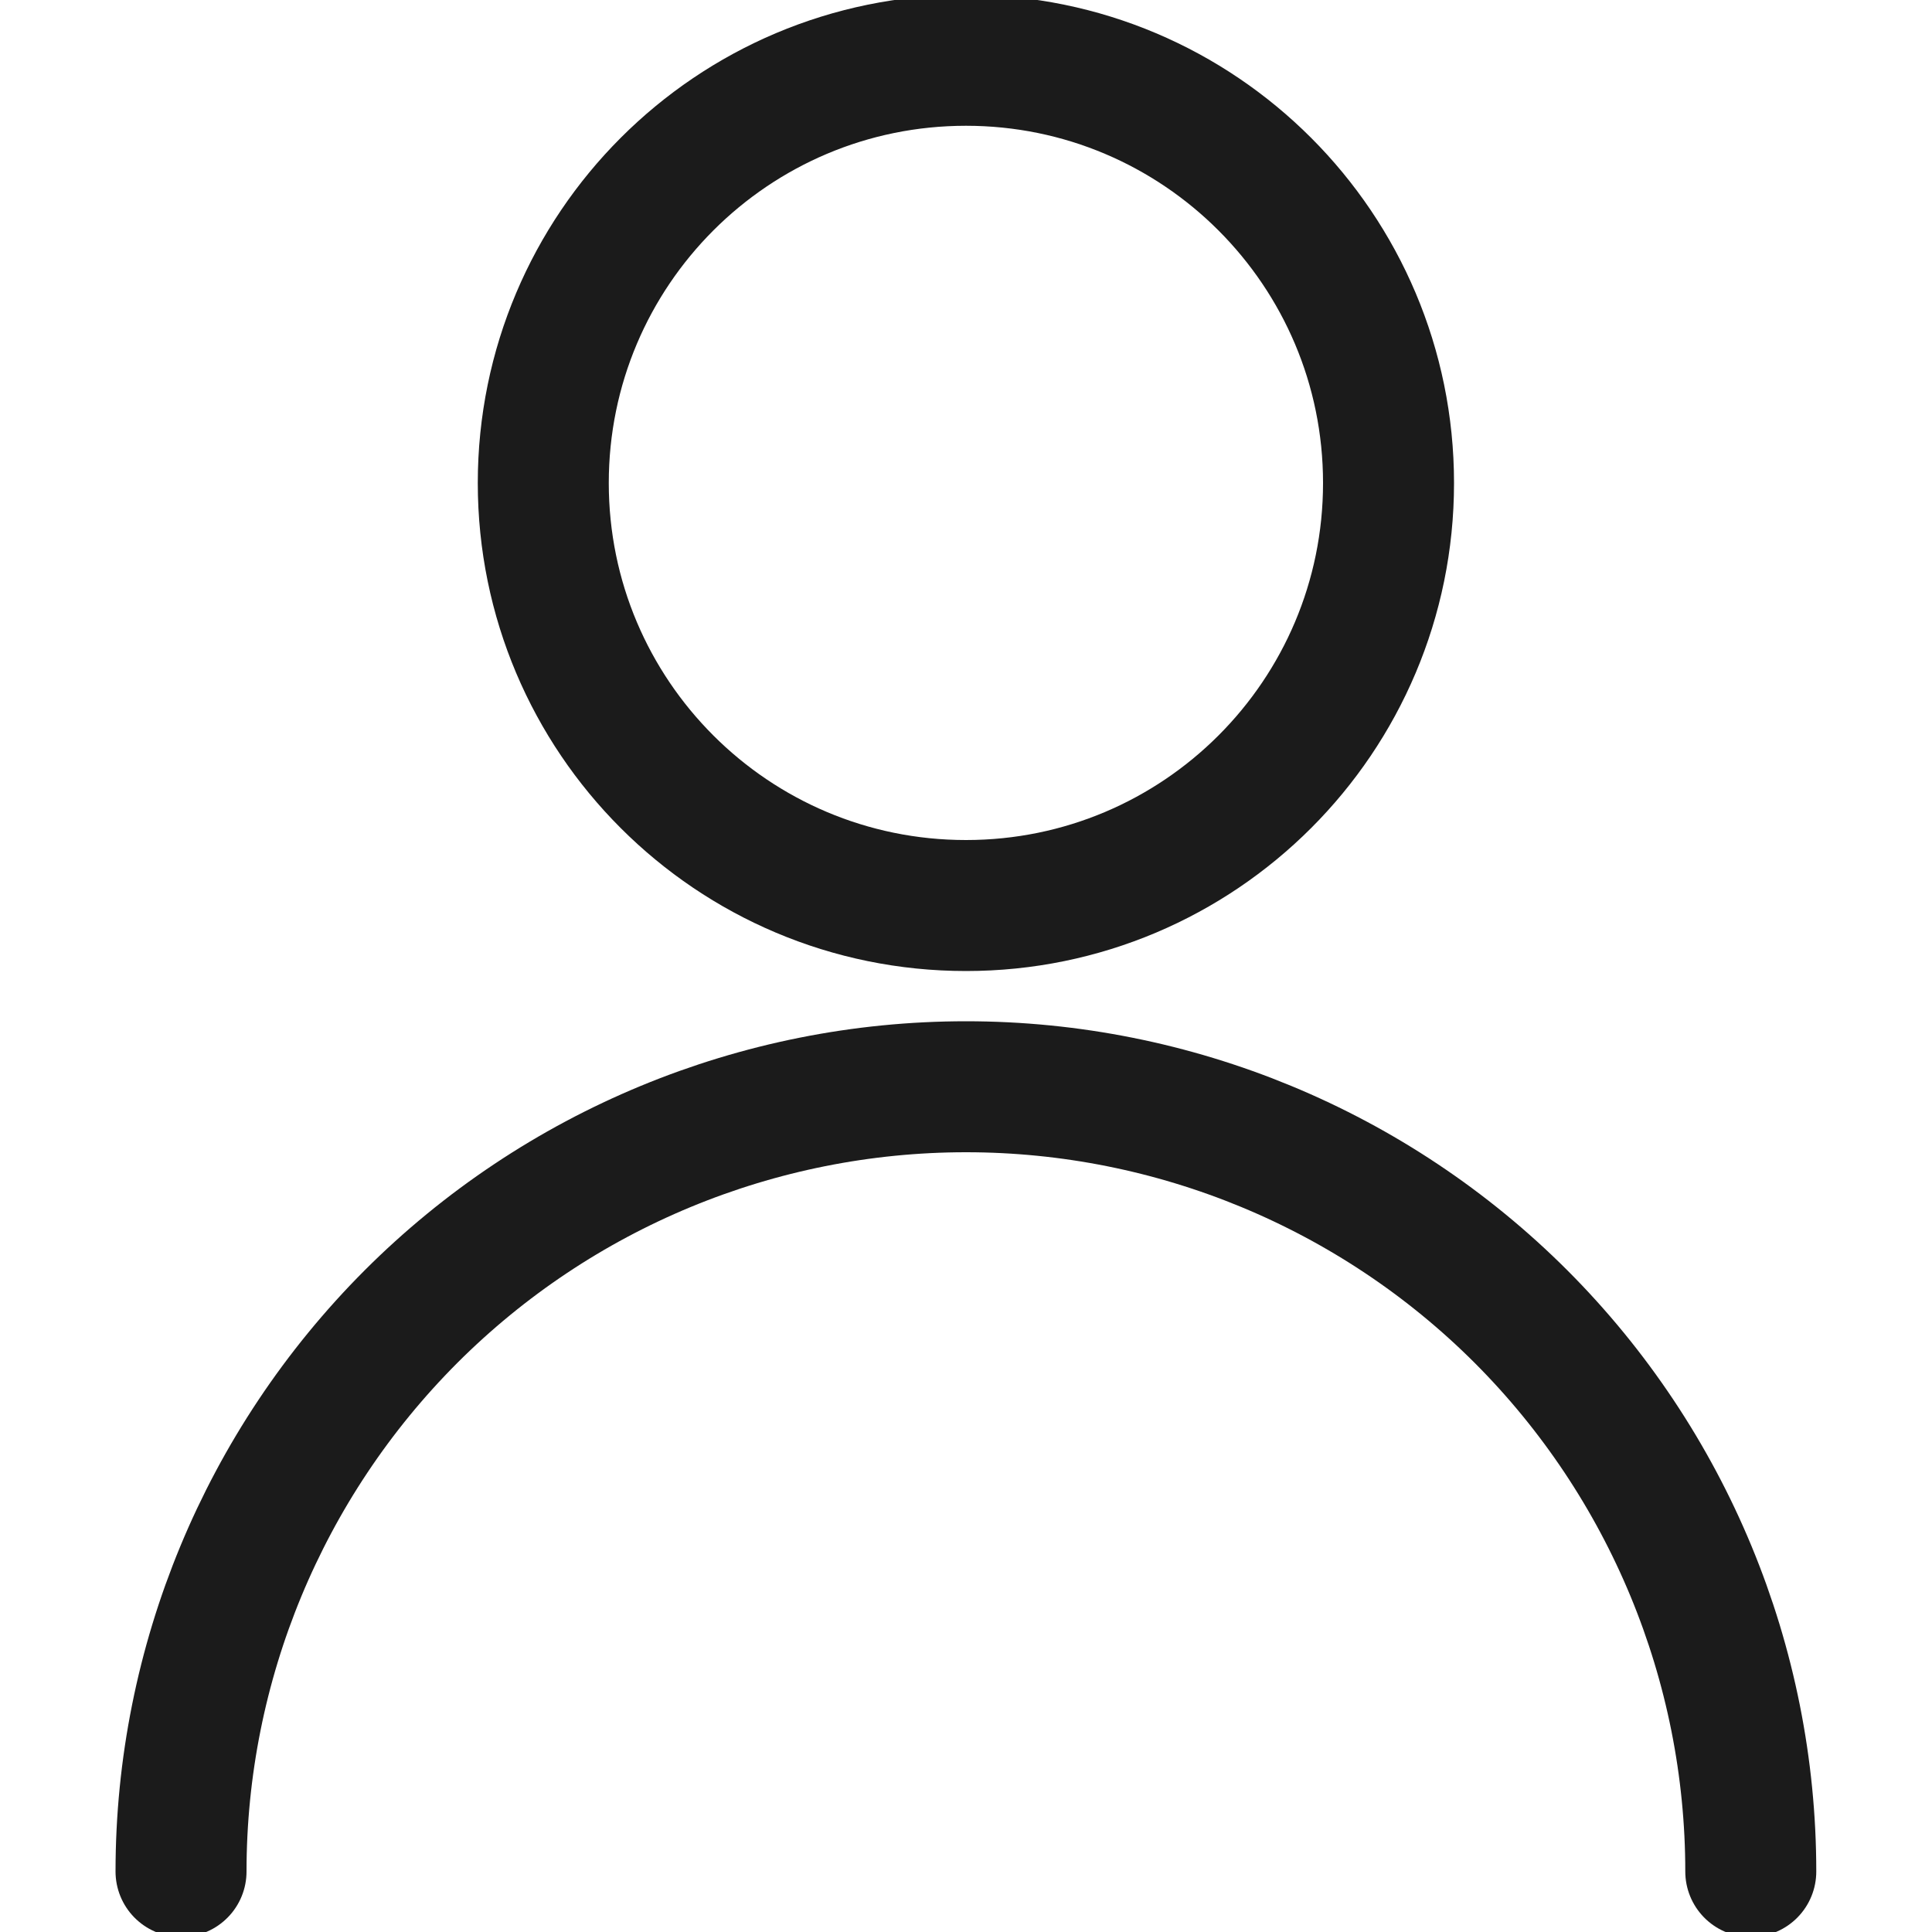 <svg width="10" height="10" viewBox="0 0 10 10" fill="none" xmlns="http://www.w3.org/2000/svg">
<g clip-path="url(#clip0_2003_1503)">
<path d="M5 4.687C6.208 4.687 7.187 3.708 7.187 2.5C7.187 1.292 6.208 0.312 5 0.312C3.791 0.312 2.812 1.292 2.812 2.5C2.812 3.708 3.791 4.687 5 4.687Z" stroke="#1B1B1B" stroke-width="0.678" stroke-linecap="round" stroke-linejoin="round"/>
<path d="M0.937 9.687C0.937 8.61 1.366 7.577 2.127 6.815C2.889 6.053 3.923 5.625 5 5.625C6.077 5.625 7.111 6.053 7.873 6.815C8.634 7.577 9.062 8.61 9.062 9.687" stroke="#1B1B1B" stroke-width="0.678" stroke-linecap="round" stroke-linejoin="round"/>
</g>
<defs>
<clipPath id="clip0_2003_1503">
<rect width="9.042" height="9.042" fill="white" transform="scale(1.106)"/>
</clipPath>
</defs>
</svg>
